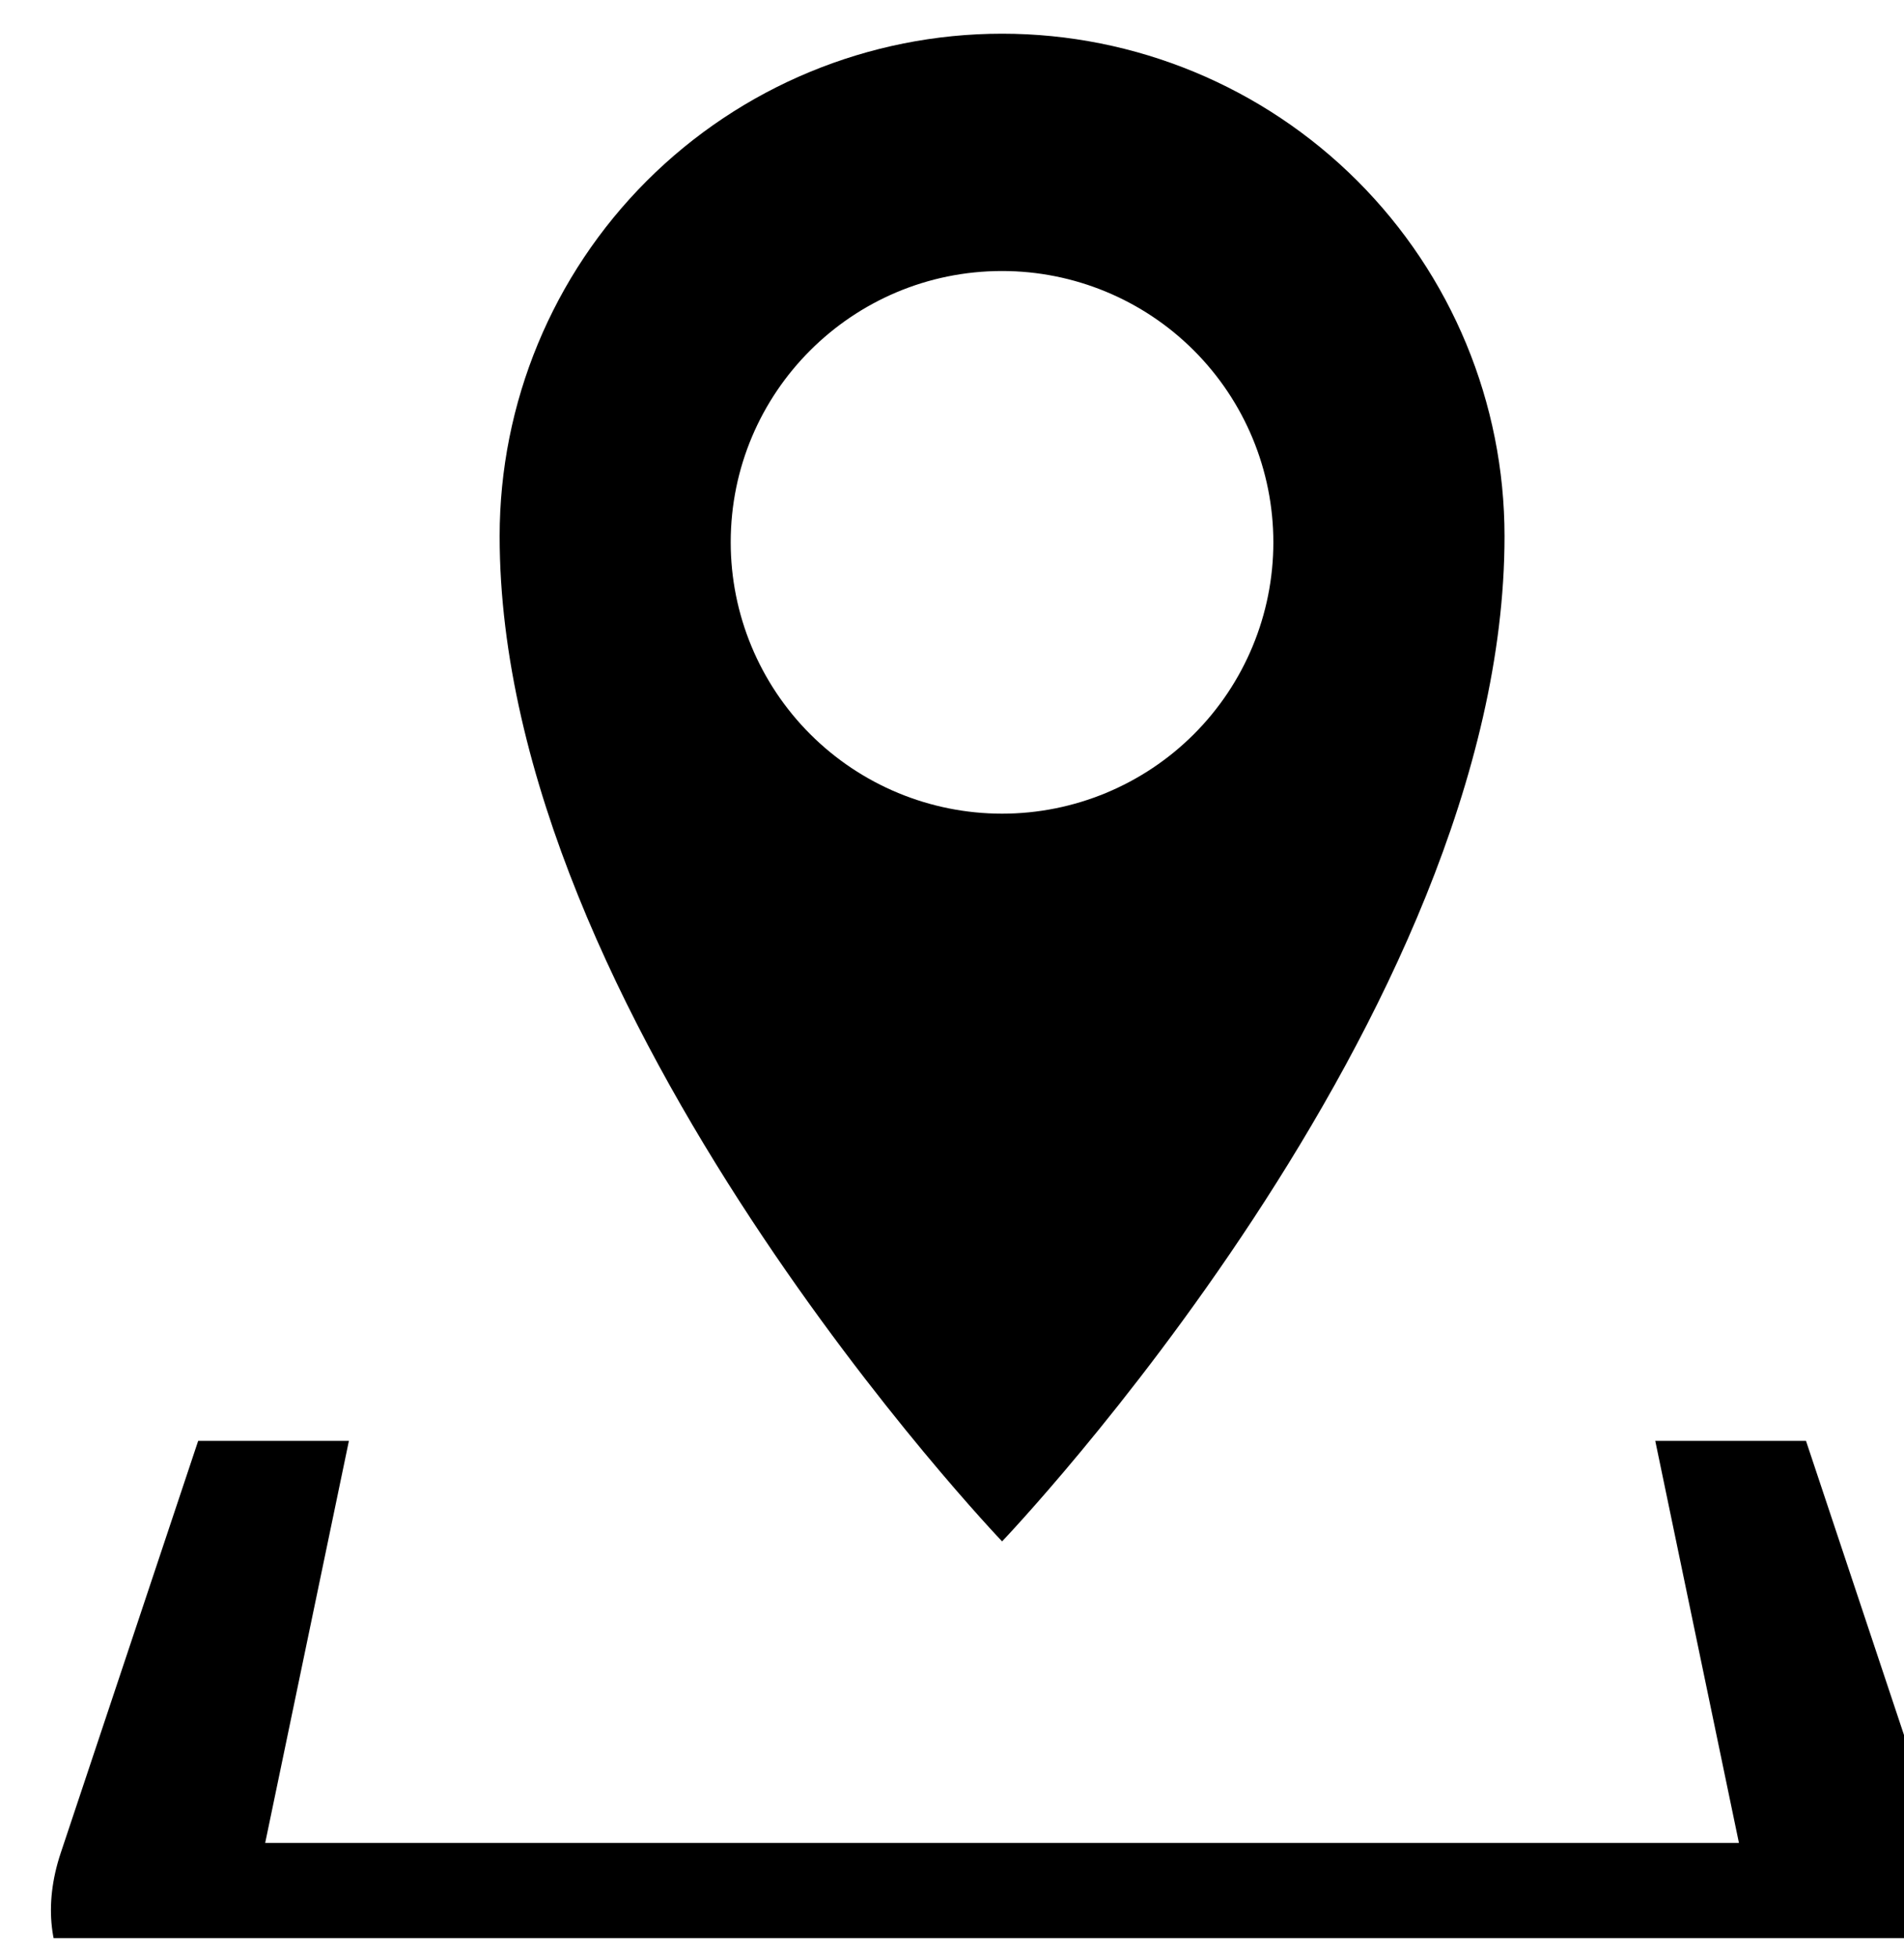 <svg width="36" height="37" viewBox="0 0 36 37" fill="none" xmlns="http://www.w3.org/2000/svg">
<g clip-path="url(#clip0_1091_72051)">
<path d="M36.744 35.031L34.147 27.237H31.297L32.879 34.837H5.014L6.597 27.237H3.747L1.147 35.031C0.488 37.014 1.657 38.637 3.747 38.637H34.147C36.236 38.637 37.405 37.014 36.744 35.031ZM28.447 10.137C28.447 7.617 27.446 5.201 25.664 3.419C23.882 1.638 21.466 0.637 18.947 0.637C16.427 0.637 14.011 1.638 12.229 3.419C10.447 5.201 9.447 7.617 9.447 10.137C9.447 19.209 18.947 29.137 18.947 29.137C18.947 29.137 28.447 19.209 28.447 10.137ZM13.816 10.251C13.816 7.418 16.112 5.123 18.947 5.123C20.307 5.123 21.611 5.663 22.573 6.625C23.535 7.587 24.076 8.891 24.076 10.252C24.076 11.612 23.535 12.917 22.573 13.879C21.611 14.84 20.307 15.381 18.947 15.381C17.586 15.381 16.281 14.84 15.319 13.878C14.357 12.916 13.816 11.611 13.816 10.251Z" fill="black"/>
</g>
<defs>
<clipPath id="clip0_1091_72051">
<rect width="36" height="36" fill="black" transform="translate(0 0.637)"/>
</clipPath>
</defs>
</svg>
